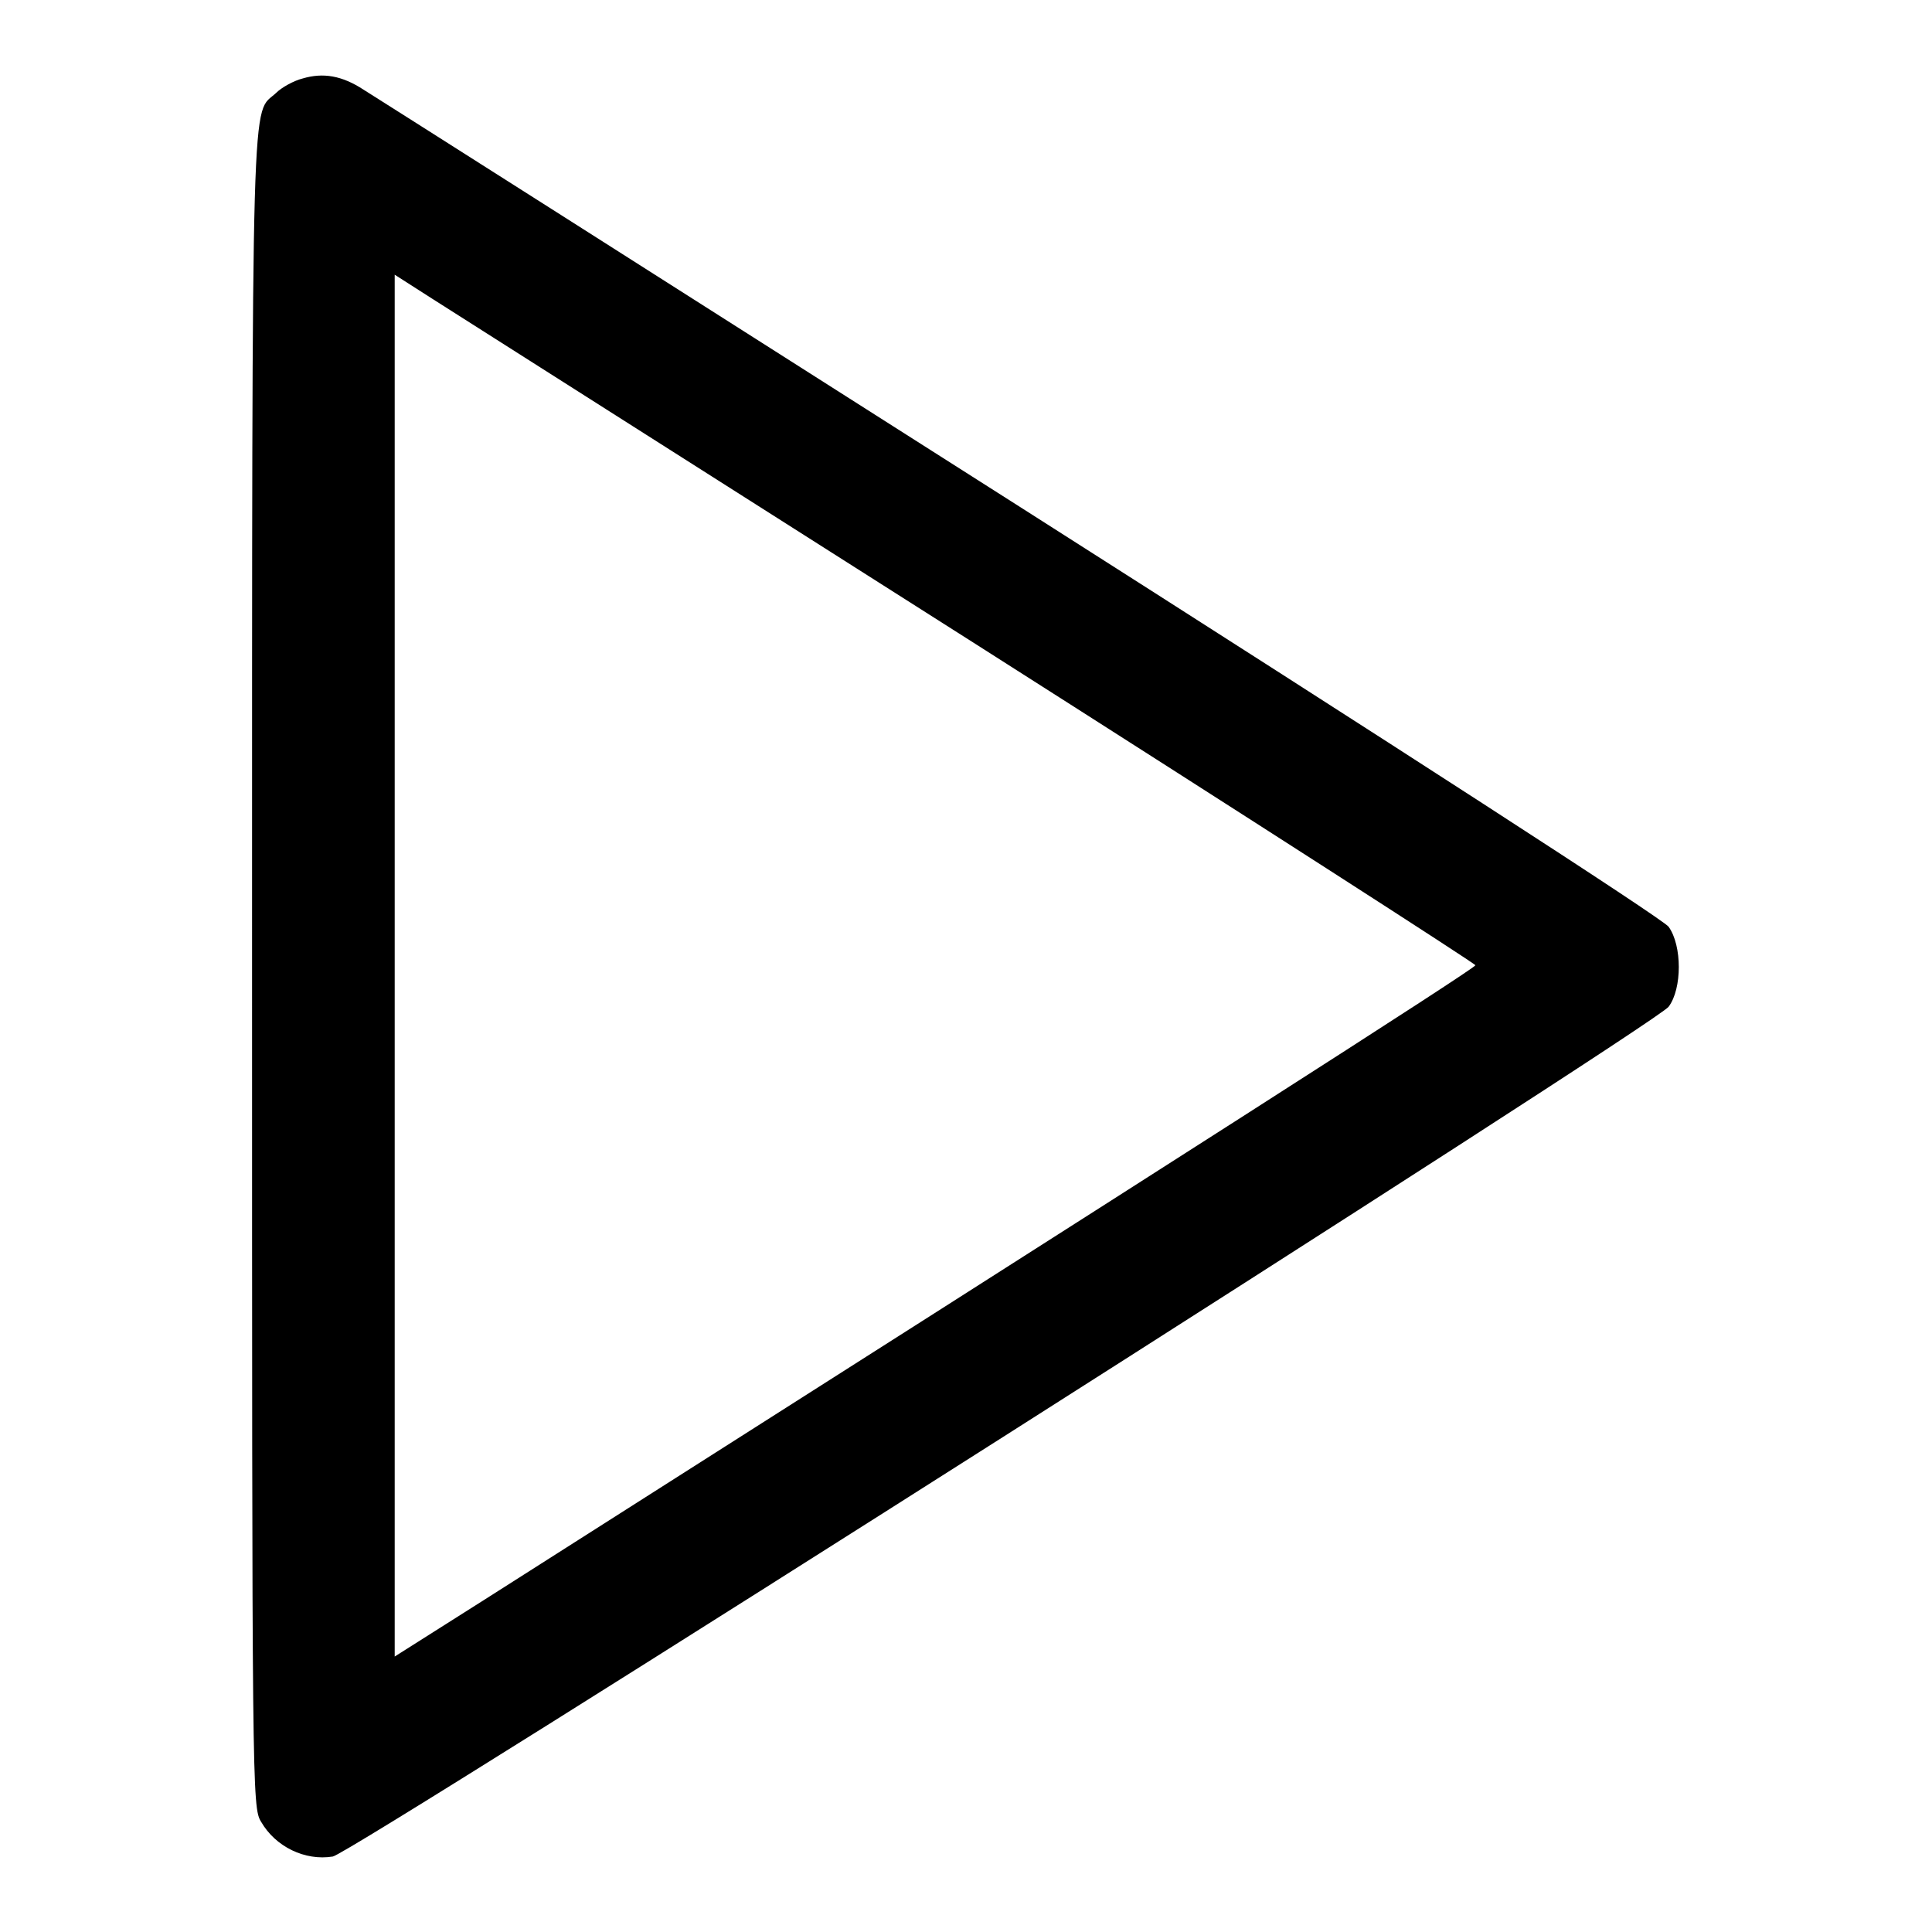 <?xml version="1.0" encoding="utf-8"?>
<!-- Svg Vector Icons : http://www.onlinewebfonts.com/icon -->
<!DOCTYPE svg PUBLIC "-//W3C//DTD SVG 1.1//EN" "http://www.w3.org/Graphics/SVG/1.1/DTD/svg11.dtd">
<svg version="1.1" xmlns="http://www.w3.org/2000/svg" xmlns:xlink="http://www.w3.org/1999/xlink" x="0px" y="0px" viewBox="0 0 256 256" enable-background="new 0 0 256 256" xml:space="preserve">
<g><g><g><path fill="#000000" d="M40.1,10.4c-1.2,0.3-2.8,1.2-3.5,1.9c-3.3,3.1-3.2-4.3-3.2,115.9c0,109.2,0,111.3,1.2,113.2c1.9,3.3,5.8,5.2,9.5,4.6c2.5-0.4,175.3-110.3,177-112.6c1.8-2.4,1.8-8.1,0-10.6c-0.7-1-36.6-24.2-85.9-55.6c-46.5-29.6-85.7-54.5-87-55.3C45.3,10,42.8,9.6,40.1,10.4z M128.9,85.1c36.6,23.3,66.6,42.6,66.6,42.8c0,0.4-38.6,25.1-131.2,84l-12,7.6V128V36.4l5,3.2C60,41.3,92.2,61.8,128.9,85.1z"/></g></g></g>
</svg>